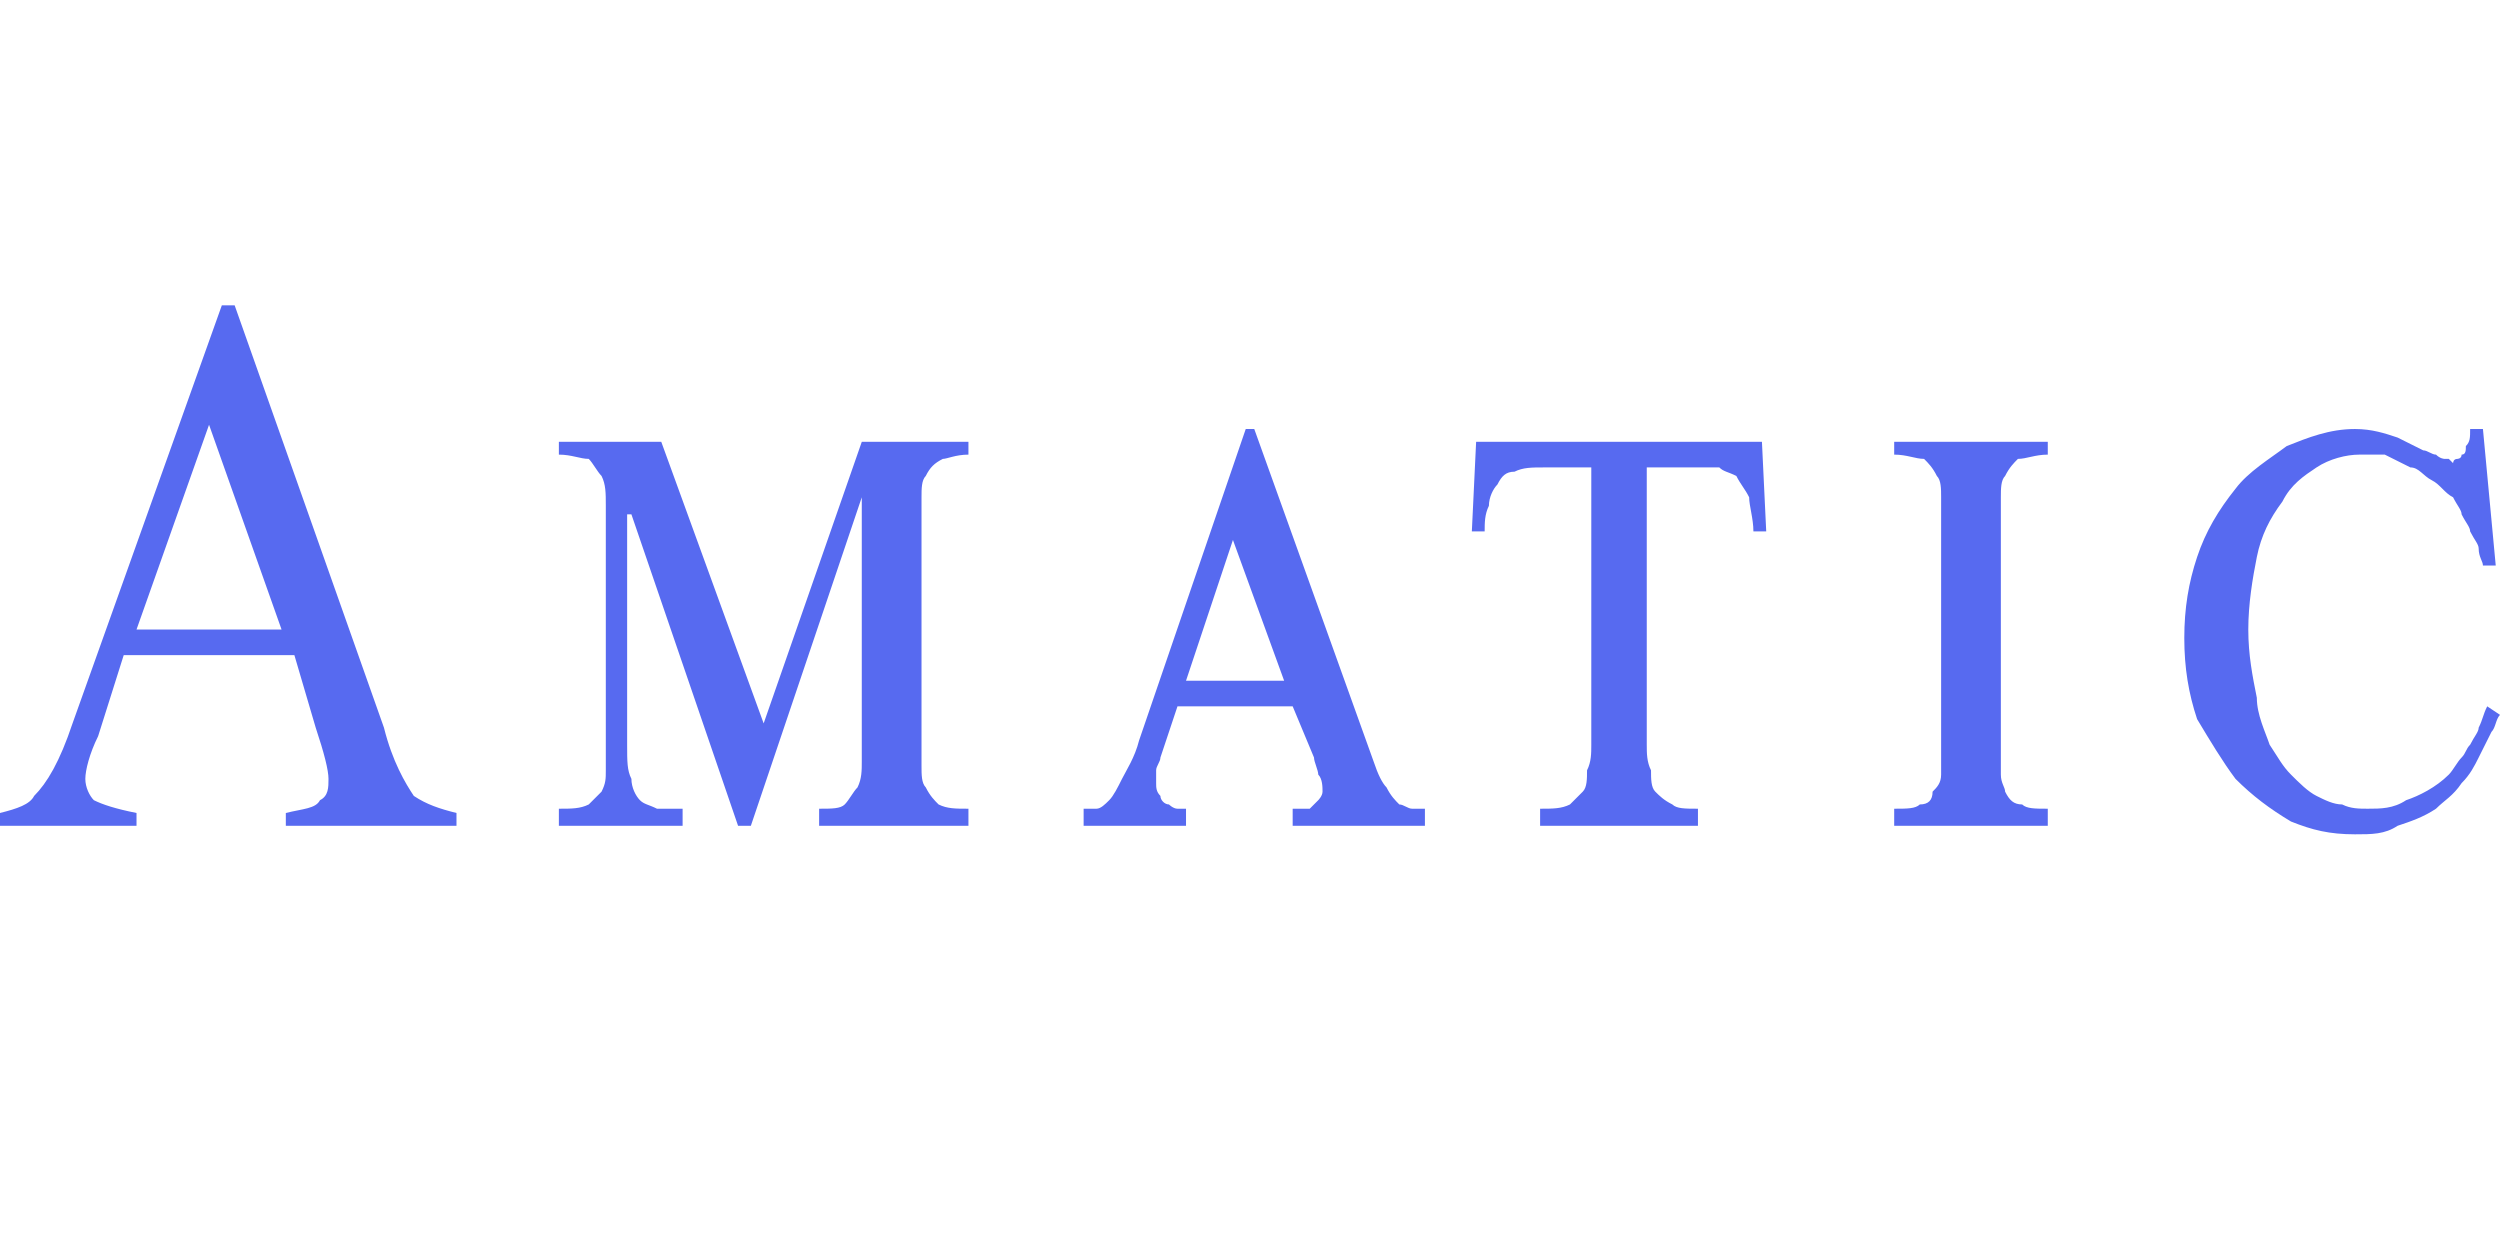 <svg width="160" height="80" viewBox="0 0 160 80" fill="none" xmlns="http://www.w3.org/2000/svg">
<path d="M18.84 41.928H7.918L6.28 47.116C5.734 48.208 5.461 49.3 5.461 49.847C5.461 50.393 5.734 50.939 6.007 51.212C6.553 51.485 7.372 51.758 8.737 52.031V52.85H0V52.031C1.092 51.758 1.911 51.485 2.184 50.939C3.003 50.12 3.823 48.755 4.642 46.297L14.198 19.54H15.017L24.573 46.57C25.119 48.755 25.939 50.12 26.485 50.939C27.304 51.485 28.123 51.758 29.215 52.031V52.85H18.293V52.031C19.386 51.758 20.205 51.758 20.478 51.212C21.024 50.939 21.024 50.393 21.024 49.847C21.024 49.3 20.751 48.208 20.205 46.57L18.84 41.928ZM18.02 40.29L13.379 27.185L8.737 40.29H18.02Z" fill="#576AF0"/>
<path d="M42.321 28.277L48.874 46.297L55.154 28.277H61.98V29.096C61.161 29.096 60.615 29.369 60.342 29.369C59.796 29.642 59.523 29.915 59.249 30.461C58.977 30.734 58.977 31.28 58.977 31.826C58.977 32.372 58.977 33.191 58.977 33.737V47.389C58.977 47.935 58.977 48.481 58.977 49.028C58.977 49.574 58.977 50.12 59.249 50.393C59.523 50.939 59.796 51.212 60.069 51.485C60.615 51.758 61.161 51.758 61.98 51.758V52.85H52.424V51.758C53.243 51.758 53.789 51.758 54.062 51.485C54.335 51.212 54.608 50.666 54.881 50.393C55.154 49.847 55.154 49.3 55.154 48.754C55.154 48.208 55.154 47.389 55.154 46.843V31.826L48.055 52.85H47.236L40.41 32.918H40.137V47.662C40.137 48.754 40.137 49.3 40.41 49.847C40.41 50.393 40.683 50.939 40.956 51.212C41.229 51.485 41.502 51.485 42.048 51.758C42.594 51.758 43.14 51.758 43.687 51.758V52.85H35.768V51.758C36.587 51.758 37.134 51.758 37.68 51.485C37.953 51.212 38.226 50.939 38.499 50.666C38.772 50.12 38.772 49.847 38.772 49.3C38.772 48.754 38.772 48.481 38.772 47.935V34.83C38.772 34.01 38.772 33.191 38.772 32.372C38.772 31.553 38.772 31.007 38.499 30.461C38.226 30.188 37.953 29.642 37.68 29.369C37.134 29.369 36.587 29.096 35.768 29.096V28.277H42.321ZM69.352 52.85V51.758C69.625 51.758 69.898 51.758 70.171 51.758C70.444 51.758 70.717 51.485 70.99 51.212C71.263 50.939 71.536 50.393 71.809 49.847C72.082 49.3 72.628 48.481 72.901 47.389L79.727 27.457H80.273L87.918 48.754C88.191 49.574 88.465 50.12 88.737 50.393C89.011 50.939 89.284 51.212 89.556 51.485C89.83 51.485 90.102 51.758 90.376 51.758C90.648 51.758 90.922 51.758 91.195 51.758V52.85H82.731V51.758C82.731 51.758 83.004 51.758 83.277 51.758C83.277 51.758 83.55 51.758 83.823 51.758C84.096 51.485 84.096 51.485 84.369 51.212C84.369 51.212 84.642 50.939 84.642 50.666C84.642 50.393 84.642 49.847 84.369 49.574C84.369 49.3 84.096 48.754 84.096 48.481L82.731 45.205H75.359L74.267 48.481C74.267 48.754 73.993 49.028 73.993 49.3C73.993 49.574 73.993 49.847 73.993 50.12C73.993 50.393 73.993 50.666 74.267 50.939C74.267 51.212 74.54 51.485 74.813 51.485C74.813 51.485 75.086 51.758 75.359 51.758C75.632 51.758 75.632 51.758 75.905 51.758V52.85H69.352ZM75.905 43.567H82.185L78.908 34.557L75.905 43.567ZM112.764 28.277L113.038 34.01H112.218C112.218 33.191 111.946 32.372 111.946 31.826C111.672 31.28 111.4 31.007 111.126 30.461C110.581 30.188 110.307 30.188 110.035 29.915C109.489 29.915 108.942 29.915 108.669 29.915H105.393V47.662C105.393 48.208 105.393 48.754 105.665 49.3C105.665 49.847 105.665 50.393 105.939 50.666C106.212 50.939 106.485 51.212 107.031 51.485C107.304 51.758 107.85 51.758 108.669 51.758V52.85H98.567V51.758C99.386 51.758 99.932 51.758 100.478 51.485C100.751 51.212 101.024 50.939 101.297 50.666C101.57 50.393 101.57 49.847 101.57 49.3C101.843 48.754 101.843 48.208 101.843 47.662V29.915H98.84C98.021 29.915 97.475 29.915 96.929 30.188C96.383 30.188 96.109 30.461 95.836 31.007C95.564 31.28 95.29 31.826 95.29 32.372C95.018 32.918 95.018 33.464 95.018 34.01H94.198L94.472 28.277H112.764ZM131.058 52.85H121.228V51.758C122.048 51.758 122.594 51.758 122.867 51.485C123.413 51.485 123.686 51.212 123.686 50.666C123.959 50.393 124.232 50.12 124.232 49.574C124.232 49.028 124.232 48.481 124.232 47.662V33.191C124.232 32.645 124.232 32.372 124.232 31.826C124.232 31.28 124.232 30.734 123.959 30.461C123.686 29.915 123.413 29.642 123.14 29.369C122.594 29.369 122.048 29.096 121.228 29.096V28.277H131.058V29.096C130.239 29.096 129.693 29.369 129.147 29.369C128.874 29.642 128.601 29.915 128.328 30.461C128.055 30.734 128.055 31.28 128.055 31.826C128.055 32.372 128.055 32.645 128.055 33.191V47.662C128.055 48.481 128.055 49.028 128.055 49.574C128.055 50.12 128.328 50.393 128.328 50.666C128.601 51.212 128.874 51.485 129.42 51.485C129.693 51.758 130.239 51.758 131.058 51.758V52.85ZM159.727 36.195H158.908C158.908 35.922 158.635 35.649 158.635 35.103C158.635 34.83 158.362 34.557 158.089 34.01C158.089 33.737 157.815 33.464 157.543 32.918C157.543 32.645 157.269 32.372 156.997 31.826C156.45 31.553 156.178 31.007 155.632 30.734C155.086 30.461 154.812 29.915 154.266 29.915C153.72 29.642 153.174 29.369 152.628 29.096C152.082 29.096 151.536 29.096 150.99 29.096C150.171 29.096 149.079 29.369 148.259 29.915C147.44 30.461 146.622 31.007 146.075 32.099C145.256 33.191 144.71 34.283 144.437 35.649C144.164 37.014 143.891 38.652 143.891 40.29C143.891 41.928 144.164 43.294 144.437 44.659C144.437 45.751 144.983 46.843 145.256 47.662C145.802 48.481 146.075 49.028 146.622 49.574C147.168 50.12 147.713 50.666 148.259 50.939C148.805 51.212 149.351 51.485 149.898 51.485C150.444 51.758 150.99 51.758 151.536 51.758C152.355 51.758 153.174 51.758 153.993 51.212C154.812 50.939 155.904 50.393 156.724 49.574C156.997 49.3 157.269 48.754 157.543 48.481C157.815 48.208 157.815 47.935 158.089 47.662C158.362 47.116 158.635 46.843 158.635 46.57C158.908 46.024 158.908 45.751 159.181 45.205L160 45.751C159.727 46.024 159.727 46.57 159.454 46.843C159.181 47.389 158.908 47.935 158.635 48.481C158.362 49.028 158.089 49.574 157.543 50.12C156.997 50.939 156.45 51.212 155.904 51.758C155.086 52.304 154.266 52.577 153.447 52.85C152.628 53.396 151.809 53.396 150.717 53.396C149.079 53.396 147.986 53.123 146.622 52.577C145.256 51.758 144.164 50.939 143.072 49.847C142.252 48.754 141.433 47.389 140.615 46.024C140.069 44.386 139.795 42.748 139.795 40.836C139.795 38.925 140.069 37.287 140.615 35.649C141.161 34.01 141.98 32.645 143.072 31.28C143.891 30.188 145.256 29.369 146.348 28.55C147.713 28.004 149.079 27.457 150.717 27.457C151.809 27.457 152.628 27.731 153.447 28.004C153.993 28.277 154.539 28.55 155.086 28.823C155.358 28.823 155.632 29.096 155.904 29.096C156.178 29.369 156.45 29.369 156.45 29.369C156.724 29.369 156.724 29.369 156.724 29.369L156.997 29.642C156.997 29.642 156.997 29.369 157.269 29.369C157.269 29.369 157.543 29.369 157.543 29.096C157.815 29.096 157.815 28.823 157.815 28.55C158.089 28.277 158.089 28.004 158.089 27.457H158.908L159.727 36.195Z" fill="#576AF0"/>
</svg>
